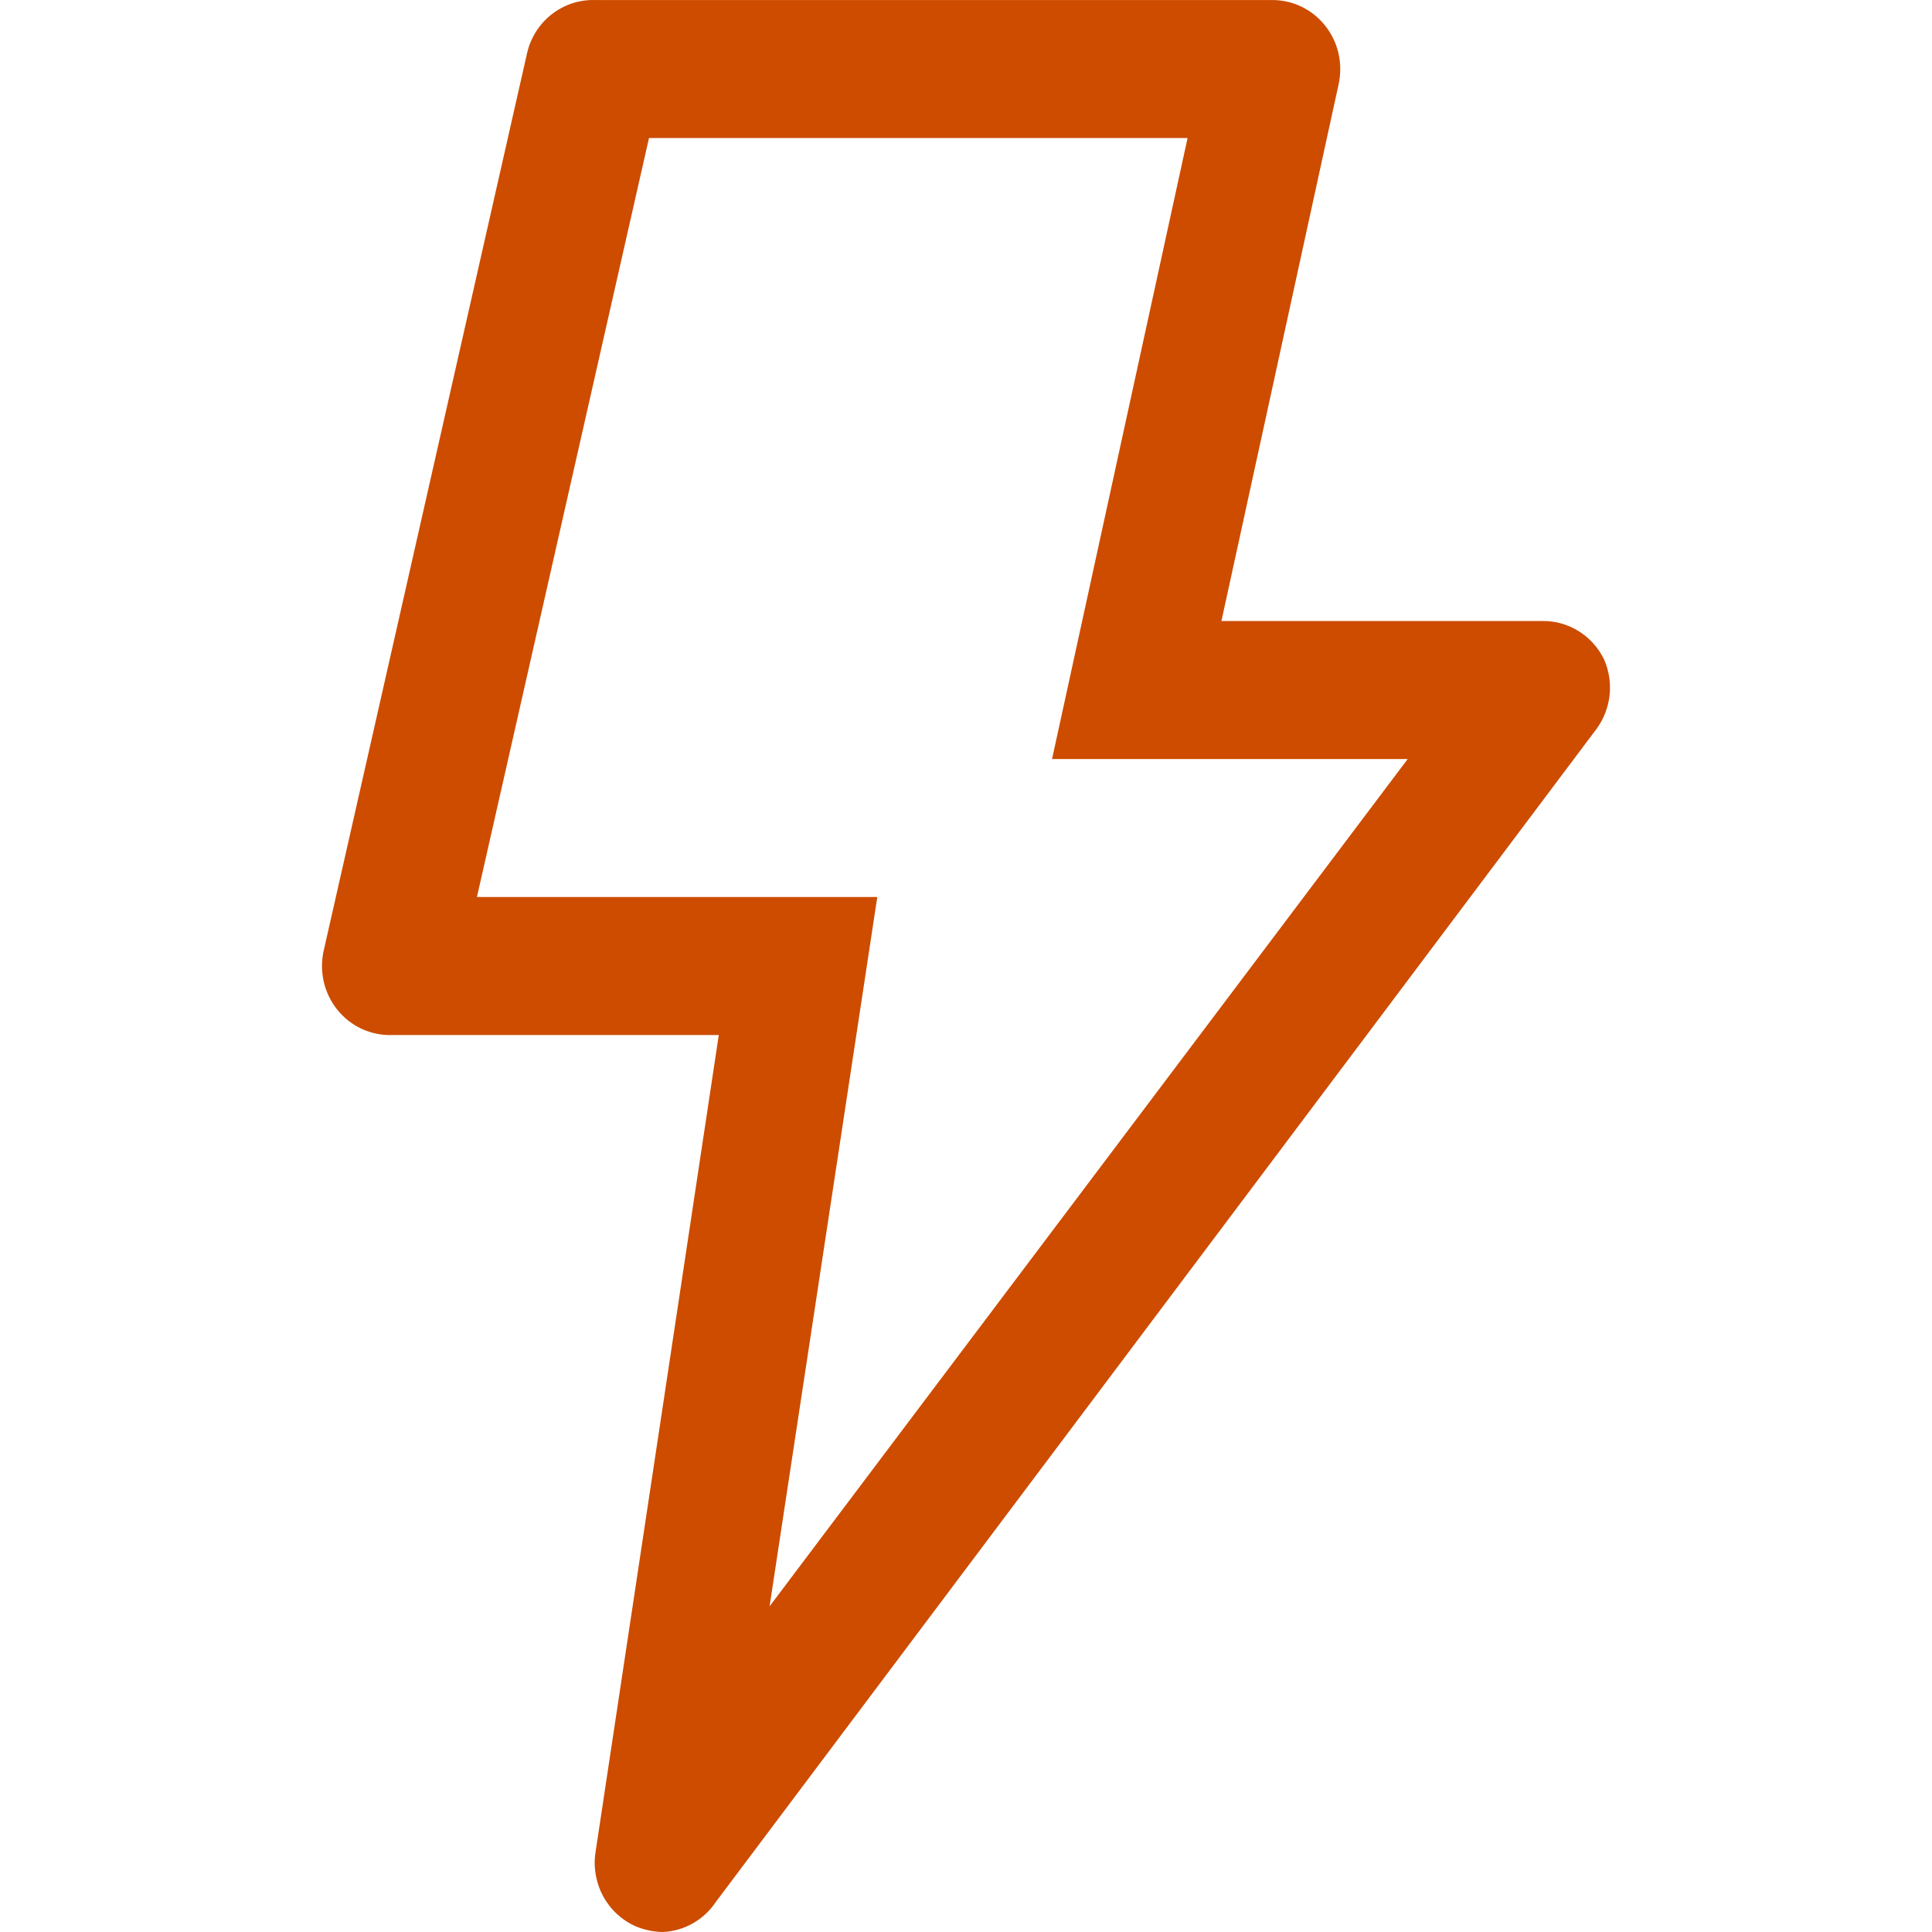 <svg width="48" height="48" viewBox="0 0 48 48" fill="none" xmlns="http://www.w3.org/2000/svg">
<path d="M15.804 47.863C15.46 47.715 15.174 47.454 14.991 47.122C14.808 46.79 14.739 46.405 14.794 46.029L17.858 25.715H9.728C9.471 25.722 9.215 25.668 8.98 25.559C8.746 25.449 8.54 25.286 8.377 25.082C8.215 24.879 8.1 24.64 8.042 24.384C7.985 24.128 7.986 23.862 8.045 23.606L13.095 1.321C13.183 0.937 13.399 0.596 13.706 0.356C14.012 0.116 14.391 -0.01 14.778 0.001H31.608C31.86 -0 32.108 0.056 32.335 0.166C32.563 0.276 32.763 0.436 32.921 0.635C33.082 0.836 33.196 1.072 33.254 1.324C33.312 1.576 33.313 1.839 33.258 2.092L30.346 15.429H38.341C38.656 15.428 38.965 15.518 39.233 15.688C39.501 15.857 39.717 16.101 39.855 16.389C39.976 16.666 40.022 16.97 39.99 17.271C39.957 17.573 39.847 17.86 39.67 18.103L17.79 47.246C17.642 47.469 17.445 47.654 17.214 47.785C16.983 47.916 16.725 47.989 16.461 48C16.235 47.996 16.013 47.949 15.804 47.863ZM26.138 18.858L29.505 3.429H16.124L11.849 22.286H21.796L19.12 39.909L34.974 18.858H26.138Z" fill="#CD4C00"/>
</svg>
